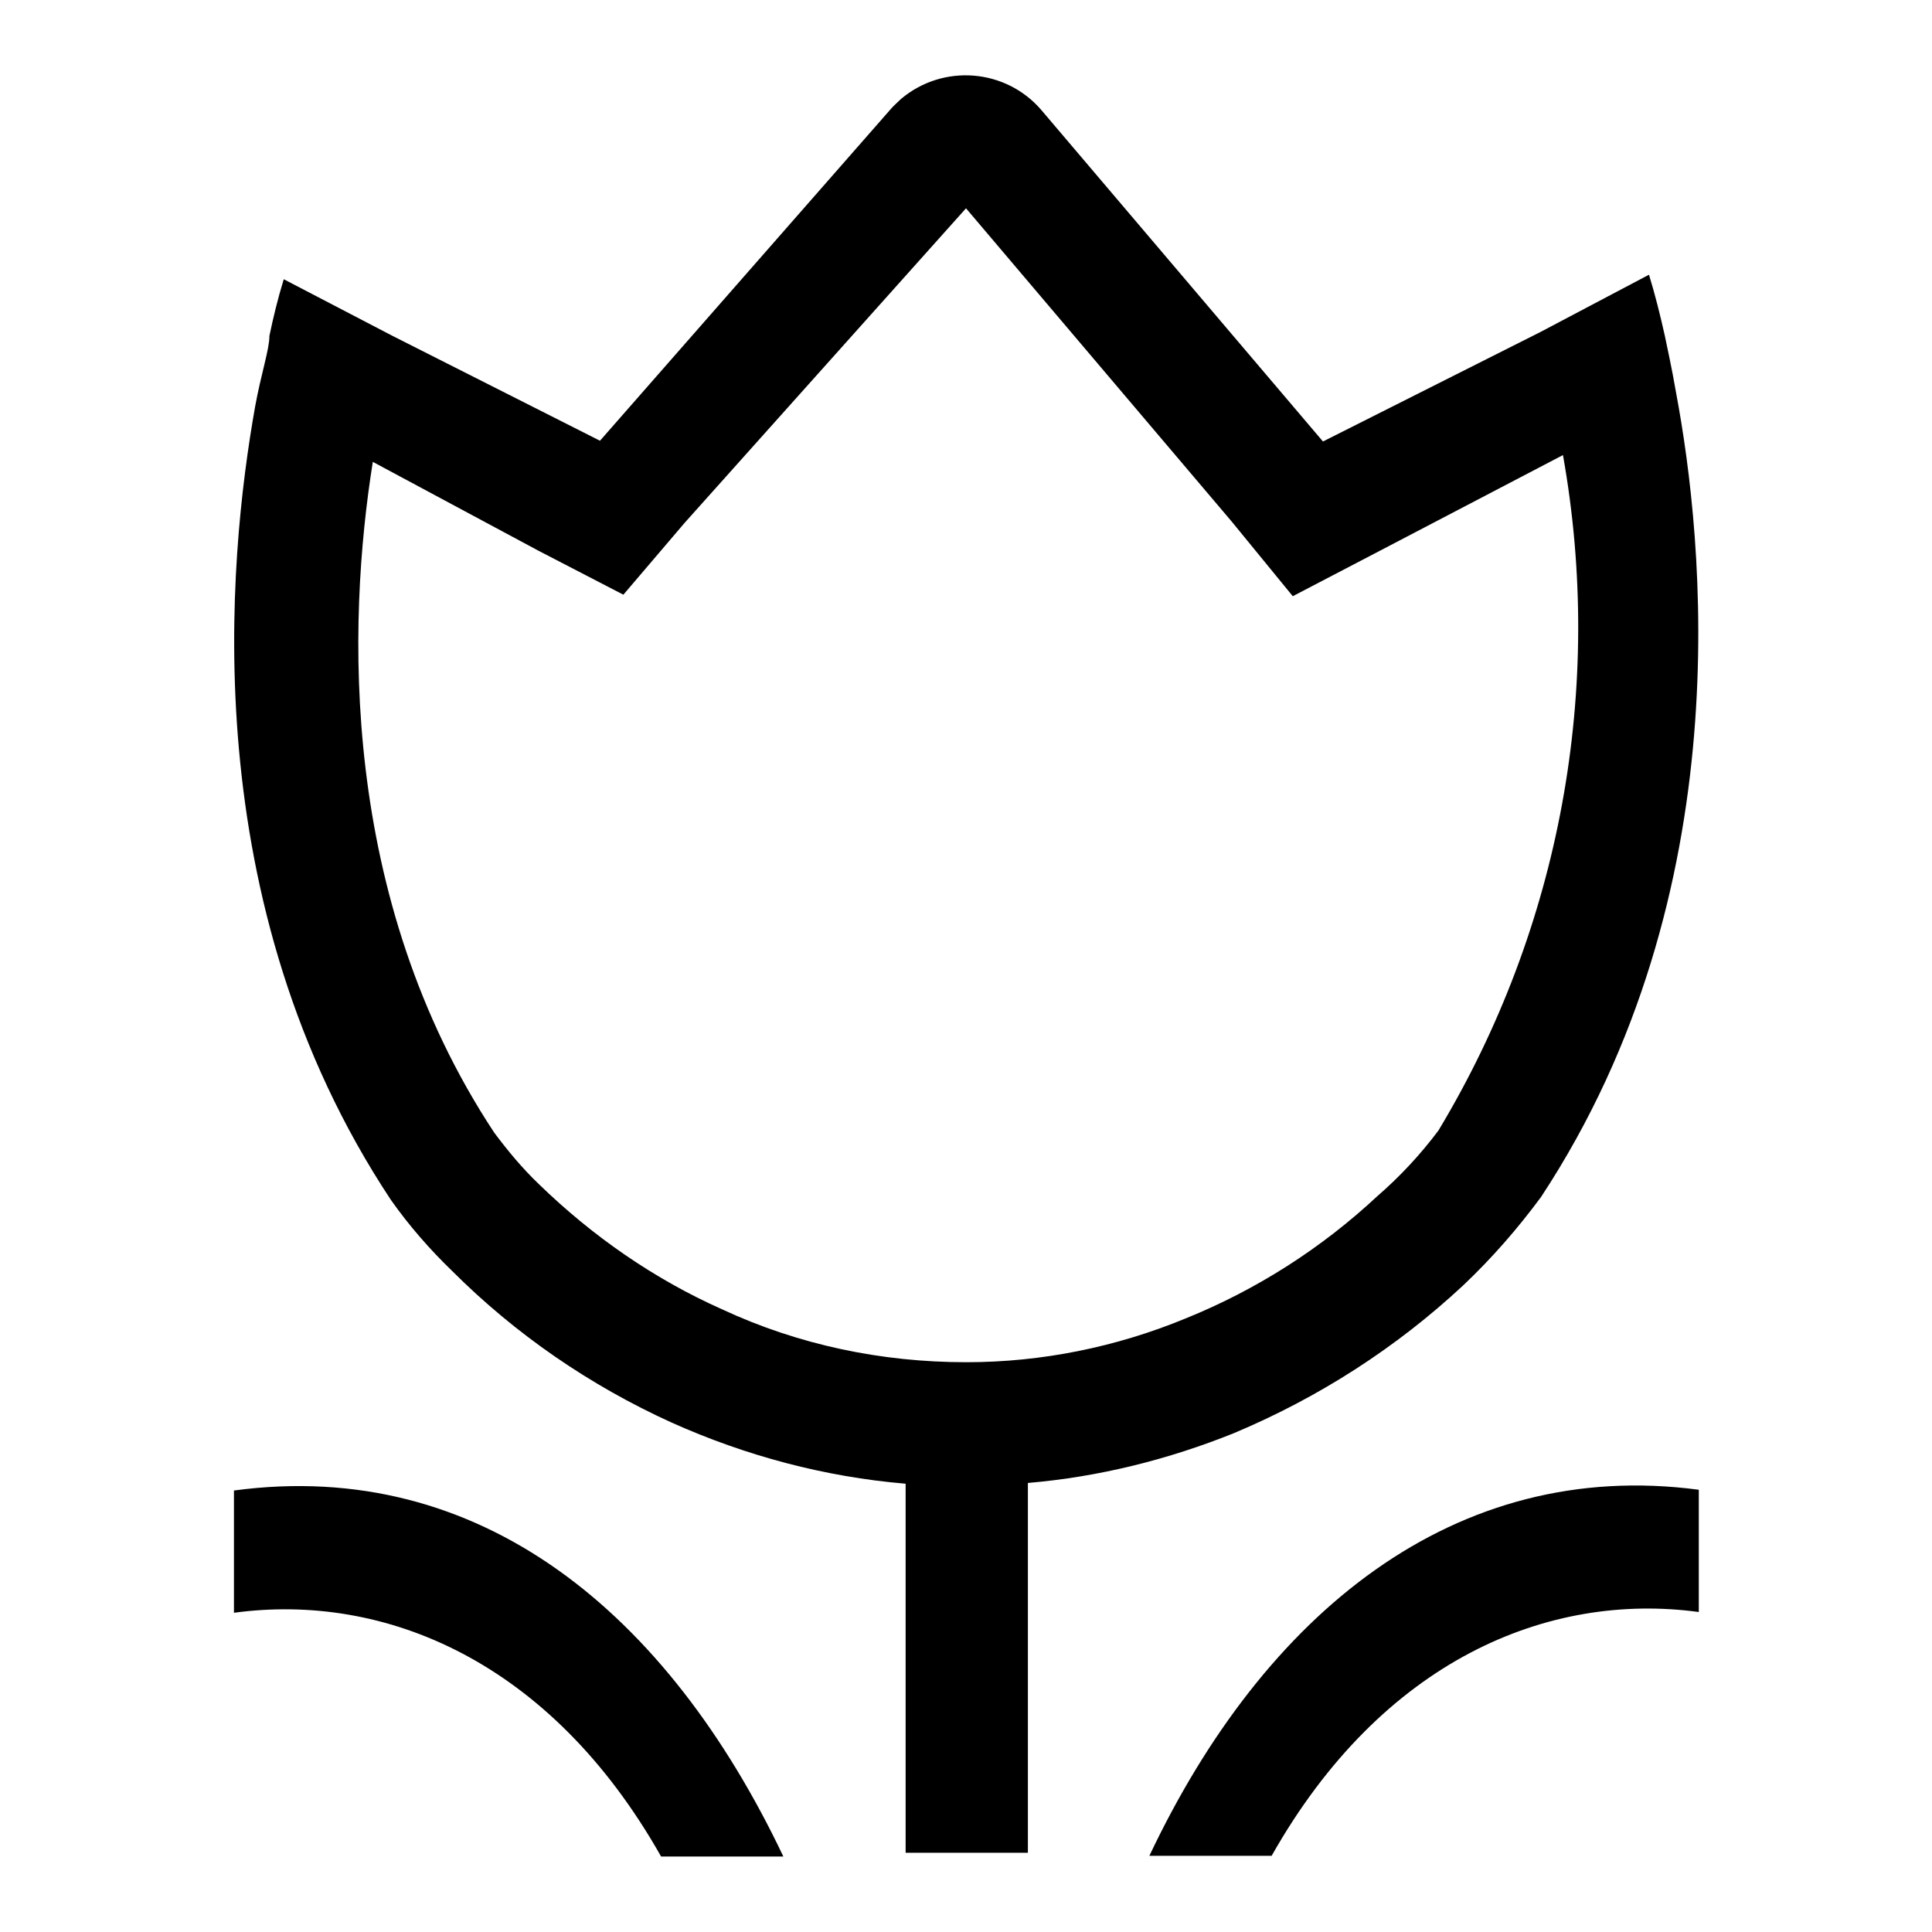 <?xml version="1.0" encoding="utf-8"?>
<!-- Svg Vector Icons : http://www.onlinewebfonts.com/icon -->
<!DOCTYPE svg PUBLIC "-//W3C//DTD SVG 1.1//EN" "http://www.w3.org/Graphics/SVG/1.1/DTD/svg11.dtd">
<svg version="1.1" xmlns="http://www.w3.org/2000/svg" xmlns:xlink="http://www.w3.org/1999/xlink" x="0px" y="0px" viewBox="0 0 256 256" enable-background="new 0 0 256 256" xml:space="preserve">
<g> <path fill="#000000" d="M163.5,189.9c11.2-4.7,21.5-11.3,30.4-19.6c3.8-3.6,7.2-7.5,10.3-11.7c26.6-40.4,21.5-87.3,17.9-106.5 c-0.6-3.5-1.2-6.1-1.5-7.6c-0.6-2.7-1.3-5.5-2.1-8.1L204.1,44l-28.8,14.5L138,14.6c-4.7-5.5-13-6.2-18.6-1.5 c-0.5,0.5-1,0.9-1.5,1.5L79.5,58.4L52,44.5L37.6,37c-0.8,2.6-1.4,5.1-1.9,7.5c0,1.8-1.1,5-1.9,9.4c-3.6,20.3-8.1,65.7,18,105.1 c2.4,3.4,5.1,6.5,8.1,9.4c8.4,8.4,18.3,15.2,29.1,20.1c9.8,4.4,20.3,7.2,31,8.1v48.9h16.2v-49C145.6,195.7,154.8,193.4,163.5,189.9 L163.5,189.9z M71.4,156.9c-2.2-2.1-4.1-4.4-5.9-6.8C44.9,118.9,46,82.5,49.4,61.2L71.4,73l11.2,5.8l8.1-9.5L128,27.6l35.2,41.5 l8.1,9.9l11.5-6l24.3-12.7c5.5,30.8-0.3,62.6-16.5,89.5c-2.4,3.2-5.1,6.1-8.1,8.7c-7.4,6.9-16,12.4-25.4,16.2 c-9.2,3.8-19.1,5.8-29,5.8H128c-11.2,0-22.2-2.3-32.3-7C86.7,169.5,78.5,163.8,71.4,156.9z M31,197.5v16.2 C50.9,211,72.9,220,87.6,246h16.2C88.5,213.8,63.7,193.1,31,197.5L31,197.5z M152.3,245.9h16.2c14.7-26,36.7-35,56.6-32.3v-16.2 C192.7,193.1,167.5,213.8,152.3,245.9z"/></g>
</svg>